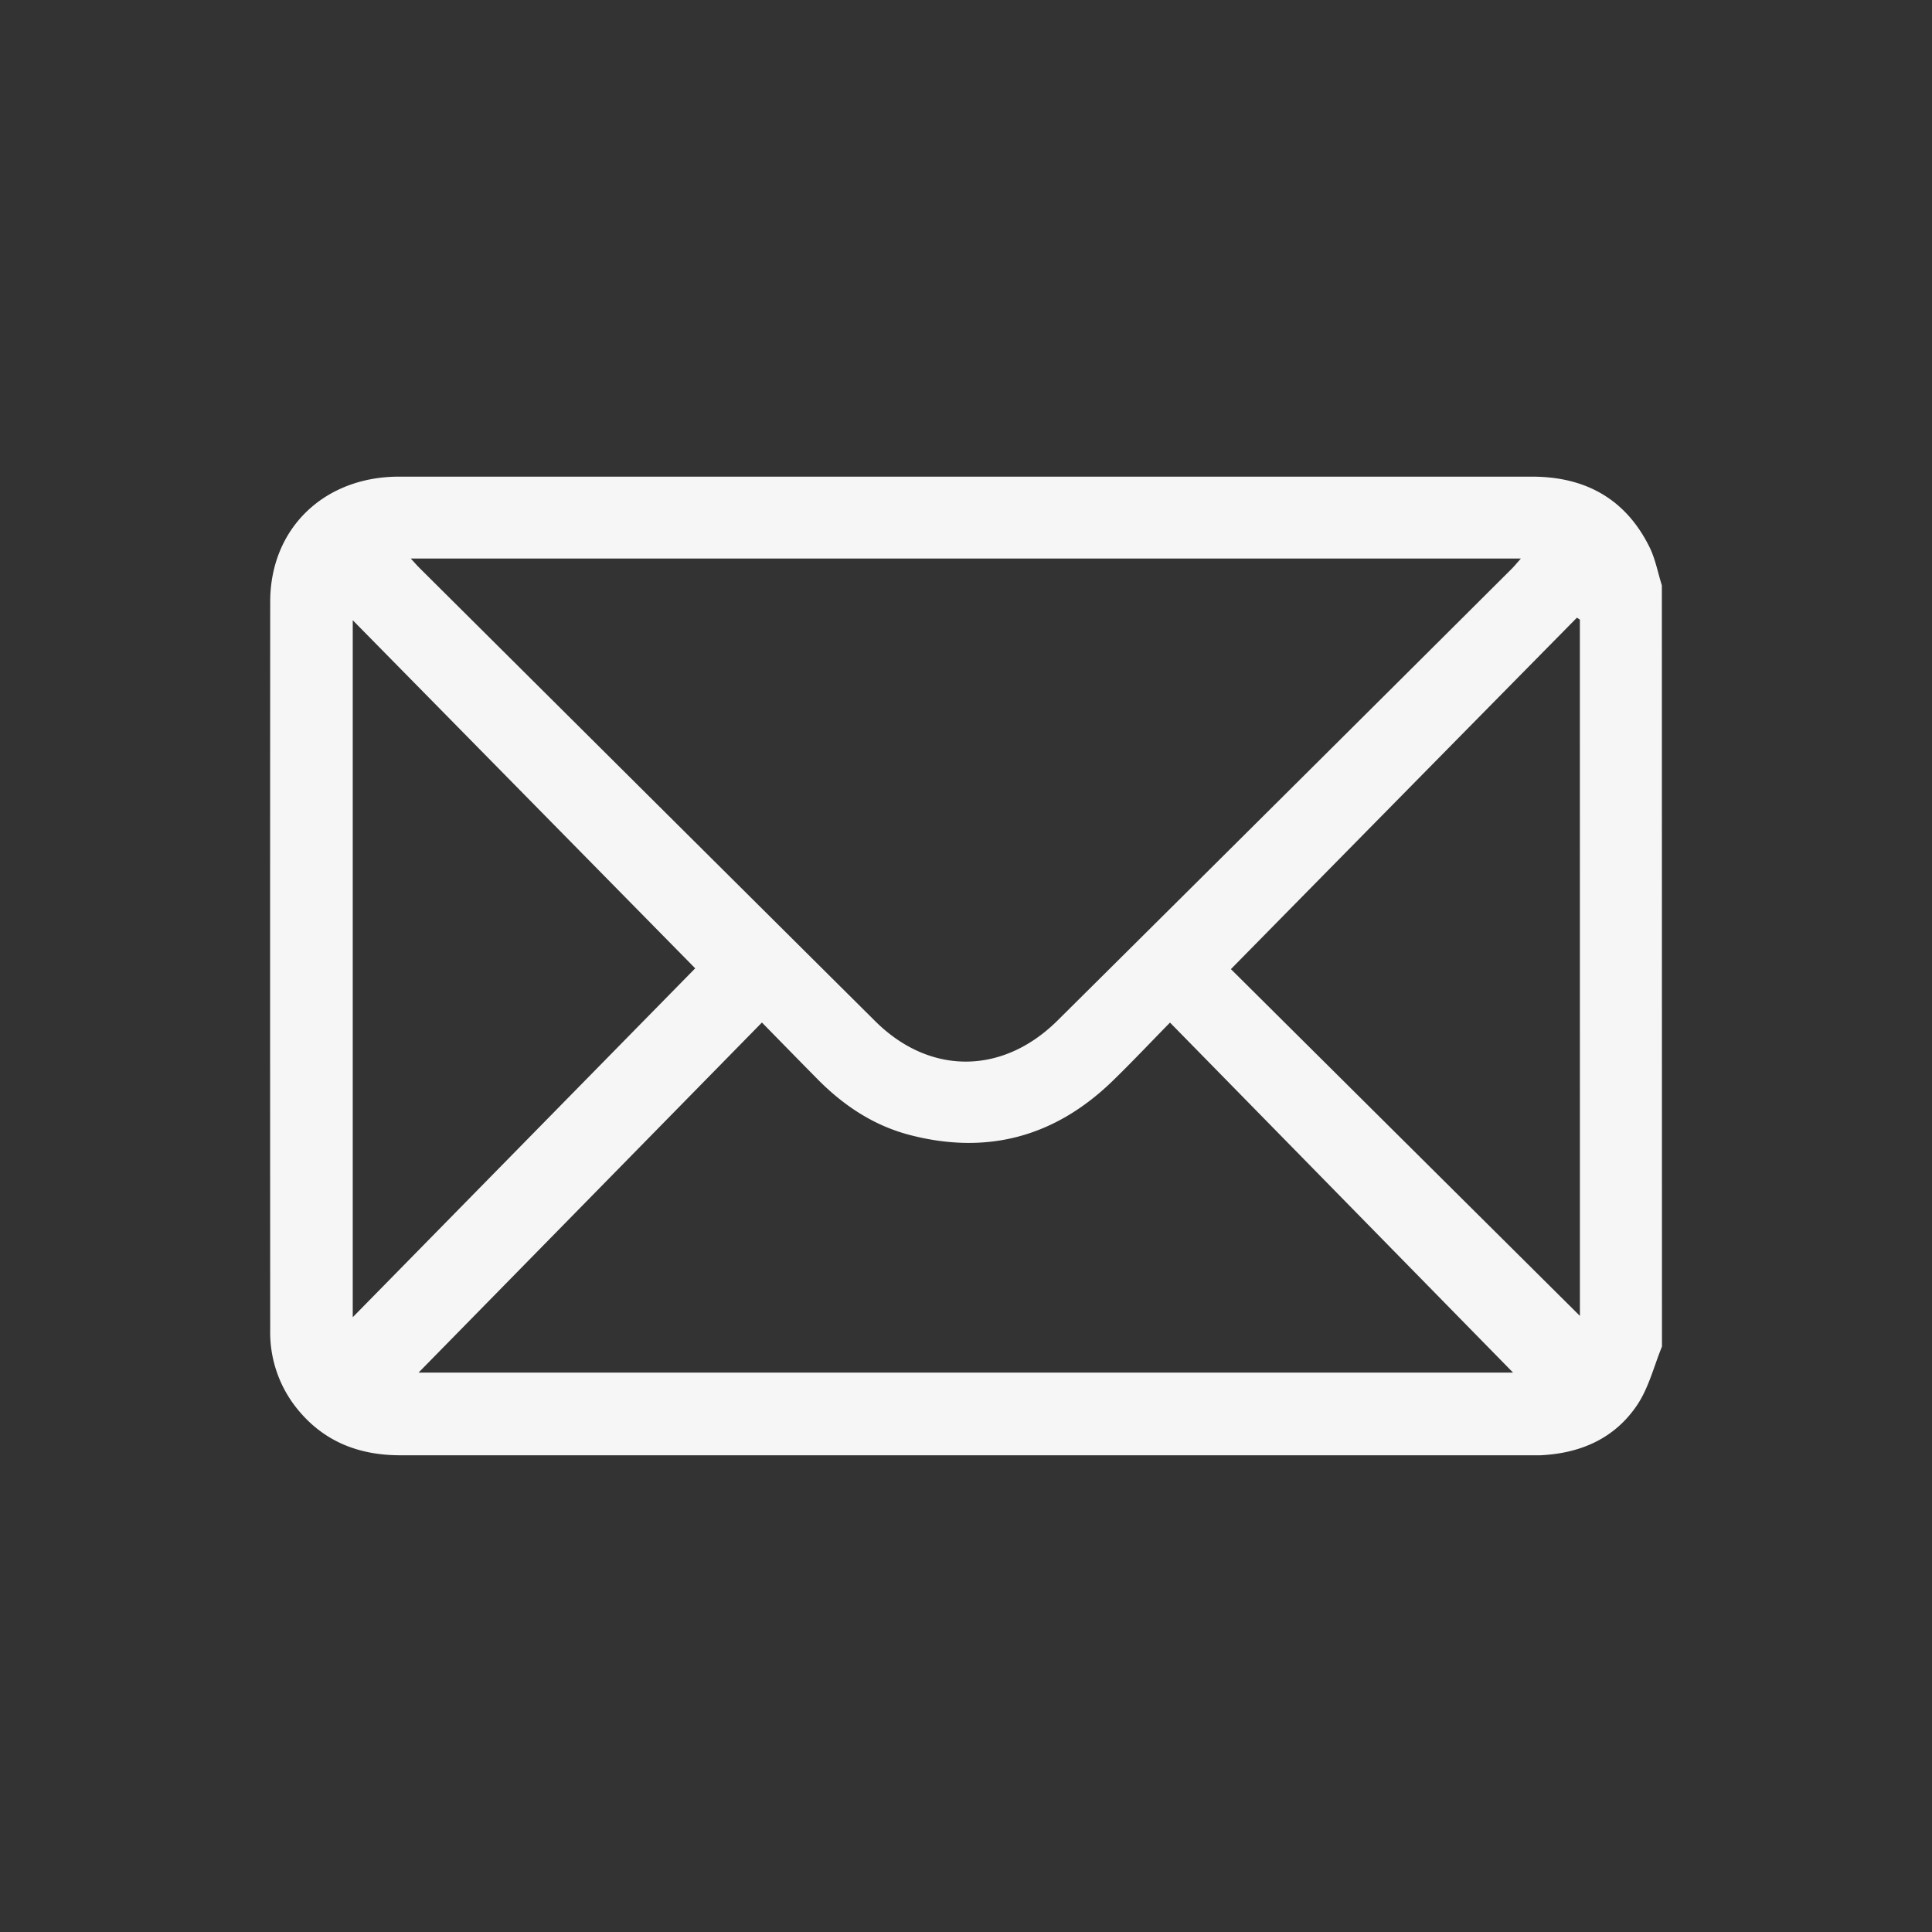 <svg id="Layer_1" data-name="Layer 1" xmlns="http://www.w3.org/2000/svg" viewBox="0 0 566.93 566.93"><rect x="0" y="0" width="566.93" height="566.93" fill="#333333" stroke="none"/><defs><style>.cls-1{fill:#f6f6f6;}</style></defs><path class="cls-1" d="M487.69,395.14c-2.33,5.7-3.84,11.95-7.18,17-6.59,9.95-16.7,14.35-28.53,14.9-.79,0-223.81,0-334.52,0-12.58,0-23.08-4.29-30.88-14.43a35.64,35.64,0,0,1-7.29-22.29q-.06-106.86,0-213.72c0-21.55,15.82-36.7,37.72-36.73,45.85,0,267.54,0,332.53,0,15.59,0,27.44,6.46,34.47,20.62,1.74,3.51,2.46,7.51,3.65,11.29ZM120.54,163.9c1.2,1.3,1.86,2.07,2.58,2.78q66.85,66.52,133.73,133c16,15.89,37.4,15.76,53.49-.23Q377,233.28,443.51,167c.86-.86,1.63-1.81,2.79-3.11Zm2.28,238.88H444L343.33,300.07c-5.89,6-11.25,11.69-16.85,17.13C309.56,333.62,289.61,339,266.77,333c-10.53-2.79-19.31-8.66-26.91-16.36-5.3-5.37-10.57-10.77-16.28-16.59ZM204,284.15,103.51,182V386.53Zm259.6-102.33-.87-.56Q412,232.74,361.2,284.38L463.61,386.14Z"/></svg>